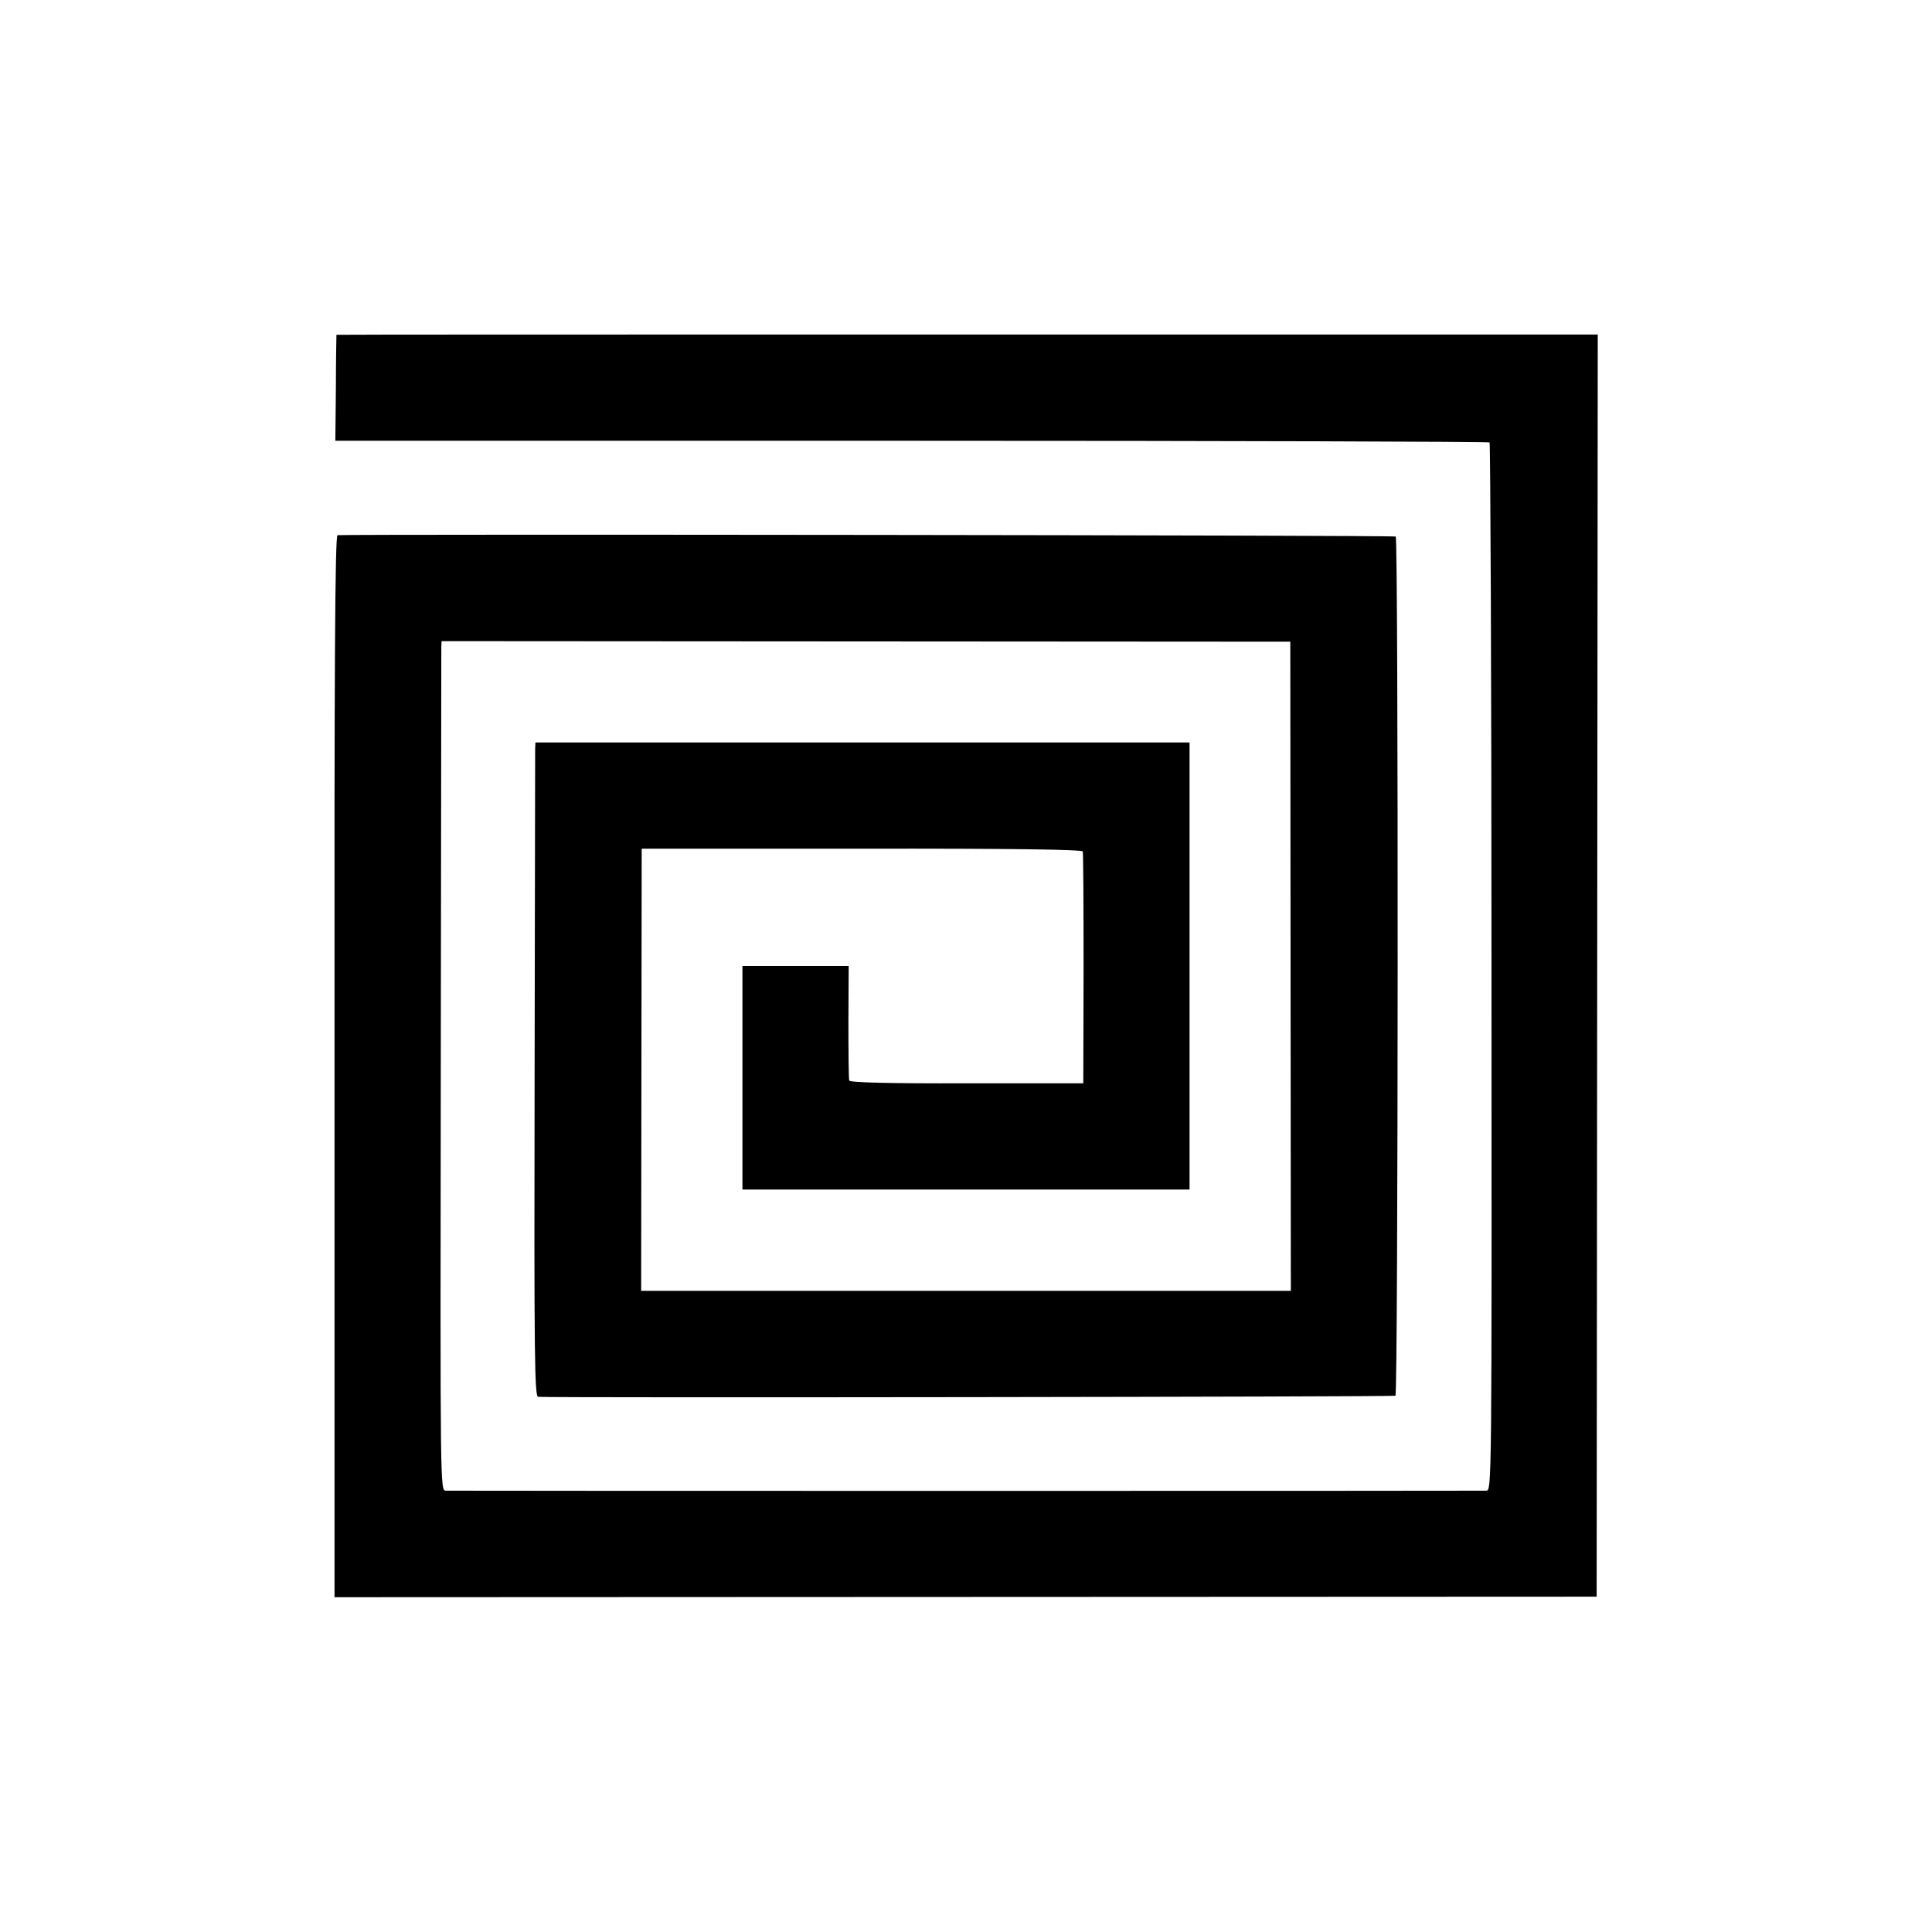 <?xml version="1.0" standalone="no"?>
<!DOCTYPE svg PUBLIC "-//W3C//DTD SVG 20010904//EN"
 "http://www.w3.org/TR/2001/REC-SVG-20010904/DTD/svg10.dtd">
<svg version="1.0" xmlns="http://www.w3.org/2000/svg"
 width="700pt" height="700pt" viewBox="0 0 700 700"
 preserveAspectRatio="xMidYMid meet">
<g transform="translate(0,700) scale(0.1,-0.1)"
fill="#000000" stroke="none">
<path d="M1219 5787 c0 -1 -2 -88 -2 -193 l-2 -191 2087 0 c1149 0 2091 -3
2095 -6 3 -4 7 -860 7 -1902 1 -1888 1 -1895 -19 -1896 -27 -1 -3745 -1 -3770
0 -20 1 -20 7 -18 1519 1 834 2 1526 2 1538 l1 21 1538 -1 1537 -1 1 -1176 1
-1176 -1177 0 -1177 0 1 801 1 801 797 0 c539 1 799 -3 801 -10 2 -5 3 -197 3
-425 l-1 -415 -422 0 c-285 -1 -424 3 -426 10 -2 5 -3 101 -3 213 l1 202 -192
0 -193 0 0 -405 0 -405 810 0 810 0 0 810 0 810 -1185 0 -1185 0 -1 -22 c0
-13 -1 -546 -2 -1185 -2 -1028 0 -1163 13 -1164 82 -4 3100 0 3106 4 10 6 11
3104 1 3113 -5 5 -3745 9 -3834 5 -9 -1 -12 -453 -11 -1925 l0 -1923 2286 1
2287 1 2 2287 2 2286 -2284 0 c-1257 0 -2285 0 -2286 -1z"/>
</g>
</svg>
